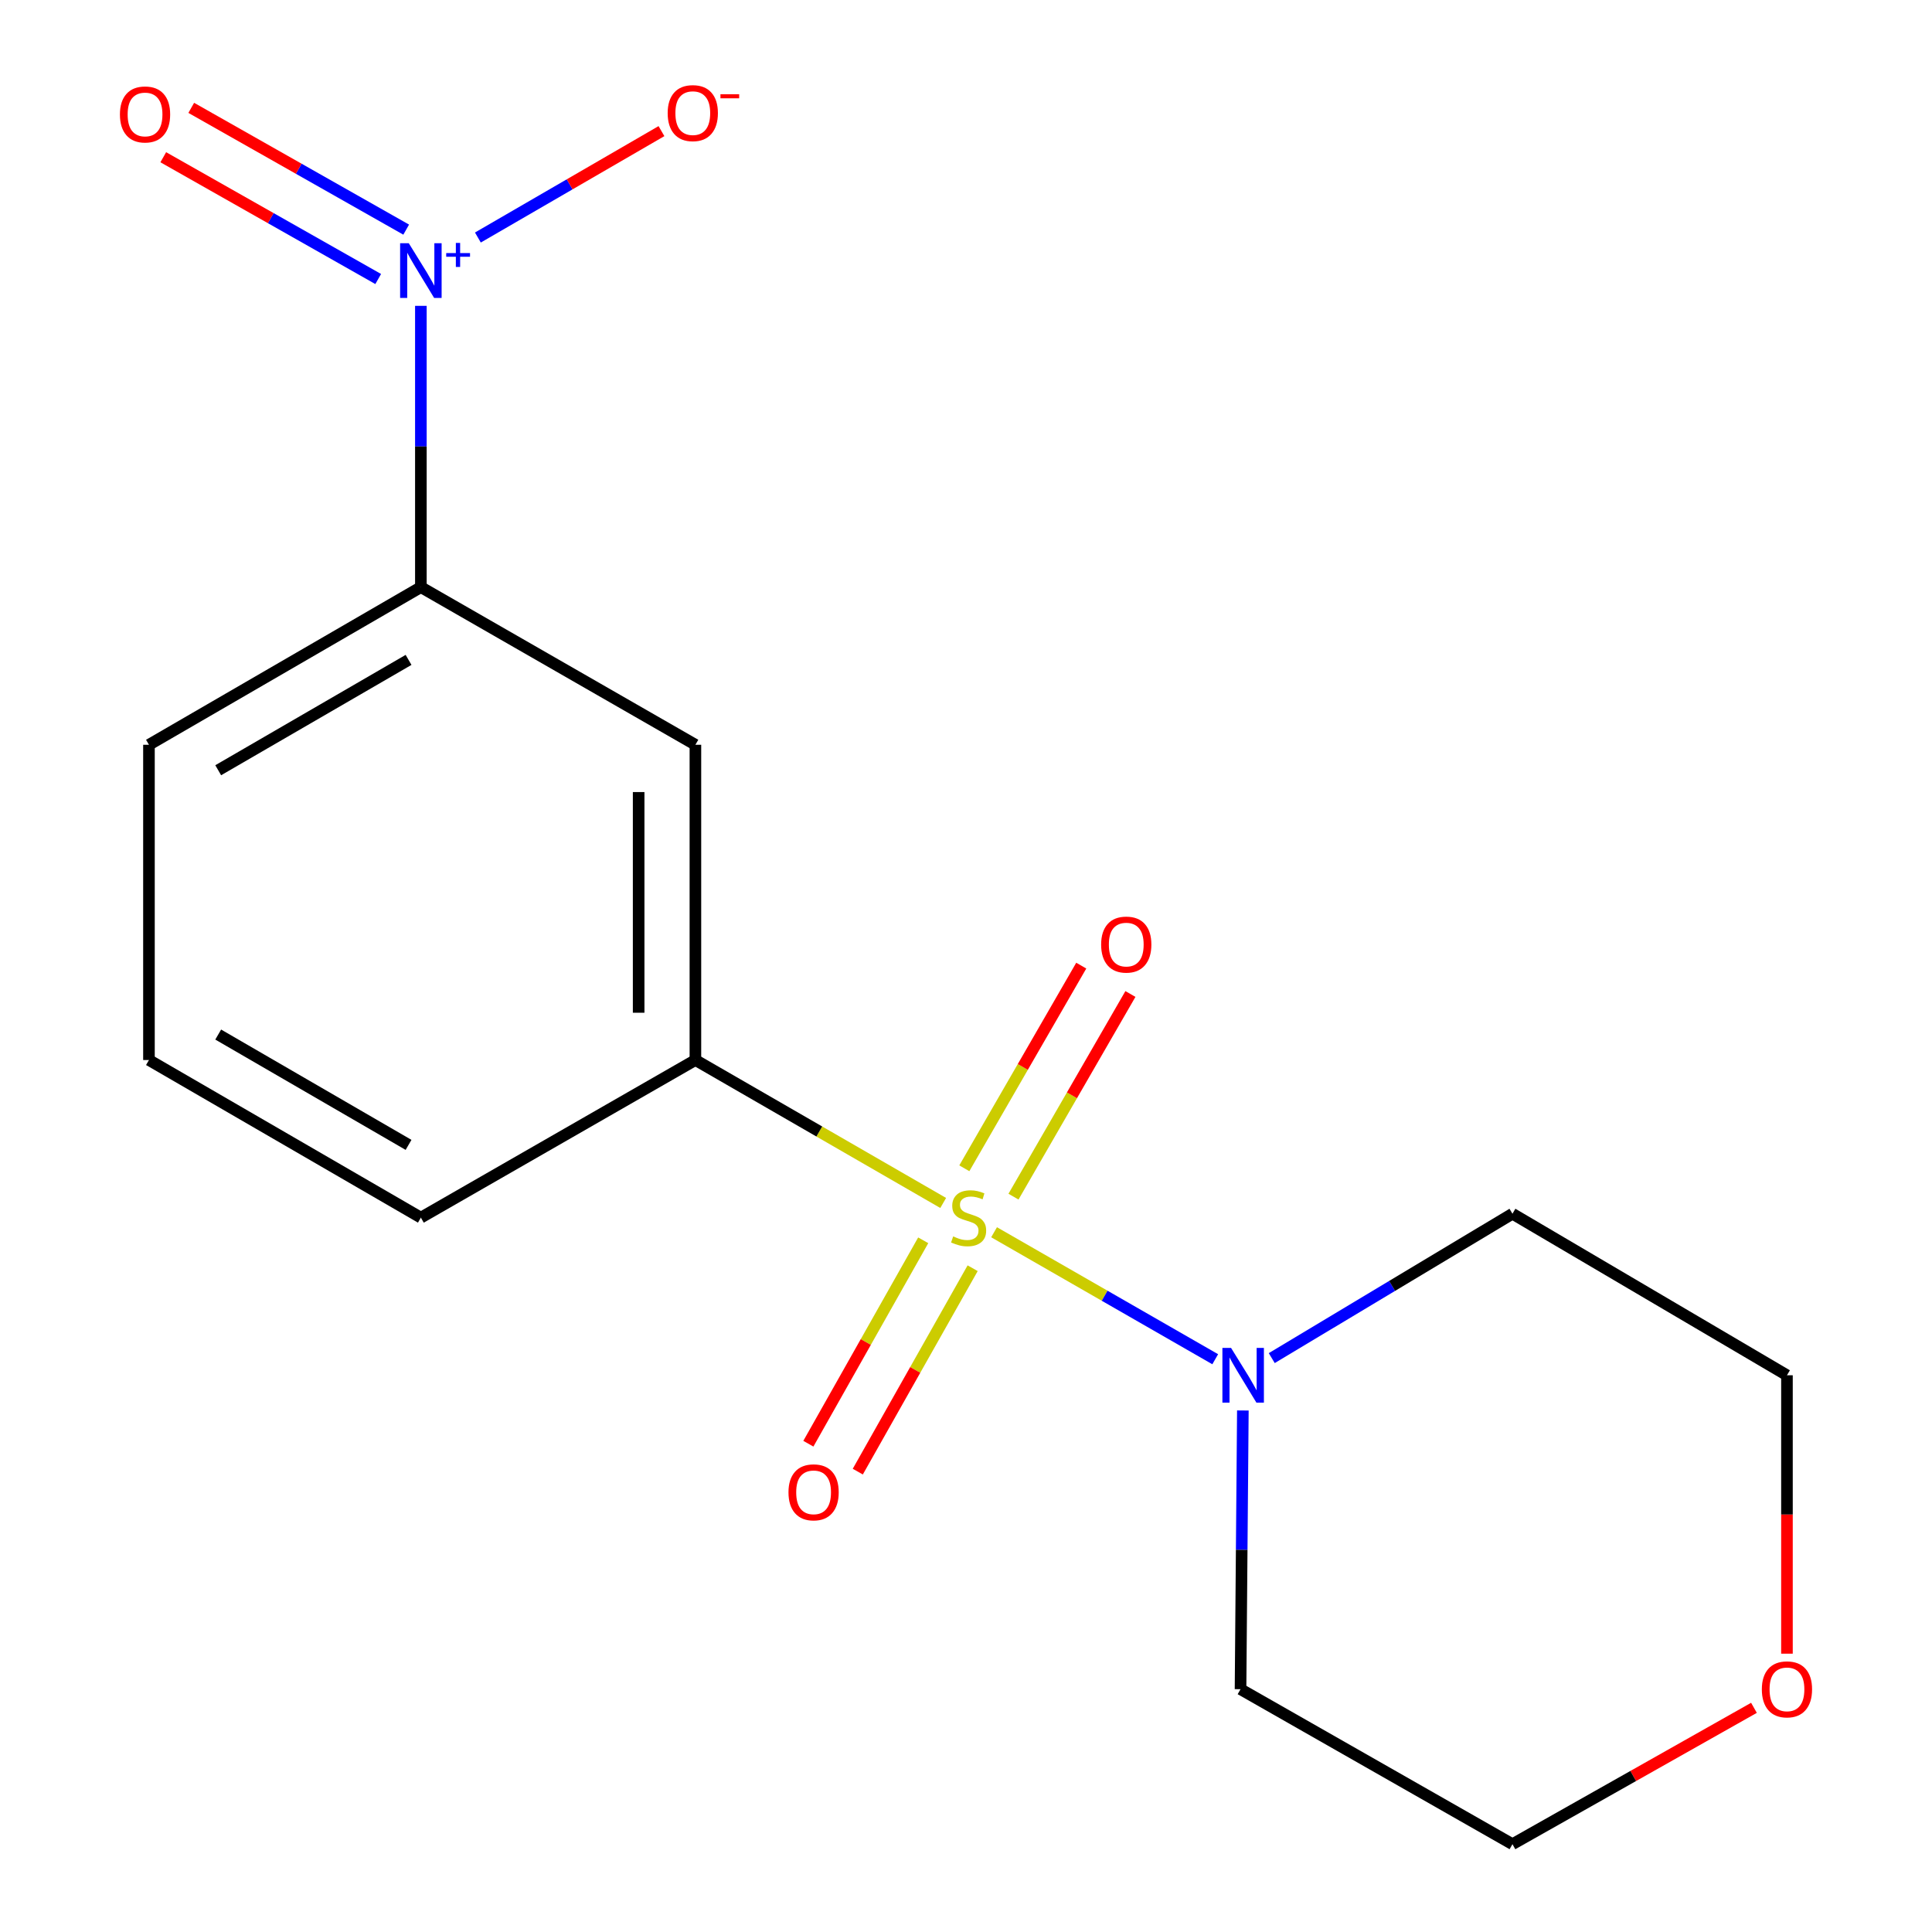 <?xml version='1.0' encoding='iso-8859-1'?>
<svg version='1.1' baseProfile='full'
              xmlns='http://www.w3.org/2000/svg'
                      xmlns:rdkit='http://www.rdkit.org/xml'
                      xmlns:xlink='http://www.w3.org/1999/xlink'
                  xml:space='preserve'
width='1000px' height='1000px' viewBox='0 0 1000 1000'>
<!-- END OF HEADER -->
<rect style='opacity:1.0;fill:#FFFFFF;stroke:none' width='1000' height='1000' x='0' y='0'> </rect>
<path class='bond-1' d='M 514.531,637.81 L 571.764,670.674' style='fill:none;fill-rule:evenodd;stroke:#CCCC00;stroke-width:6px;stroke-linecap:butt;stroke-linejoin:miter;stroke-opacity:1' />
<path class='bond-1' d='M 571.764,670.674 L 628.997,703.537' style='fill:none;fill-rule:evenodd;stroke:#0000FF;stroke-width:6px;stroke-linecap:butt;stroke-linejoin:miter;stroke-opacity:1' />
<path class='bond-2' d='M 488.193,622.652 L 424.067,585.66' style='fill:none;fill-rule:evenodd;stroke:#CCCC00;stroke-width:6px;stroke-linecap:butt;stroke-linejoin:miter;stroke-opacity:1' />
<path class='bond-2' d='M 424.067,585.66 L 359.941,548.667' style='fill:none;fill-rule:evenodd;stroke:#000000;stroke-width:6px;stroke-linecap:butt;stroke-linejoin:miter;stroke-opacity:1' />
<path class='bond-5' d='M 477.857,641.981 L 448.132,694.623' style='fill:none;fill-rule:evenodd;stroke:#CCCC00;stroke-width:6px;stroke-linecap:butt;stroke-linejoin:miter;stroke-opacity:1' />
<path class='bond-5' d='M 448.132,694.623 L 418.407,747.265' style='fill:none;fill-rule:evenodd;stroke:#FF0000;stroke-width:6px;stroke-linecap:butt;stroke-linejoin:miter;stroke-opacity:1' />
<path class='bond-5' d='M 503.44,656.427 L 473.715,709.069' style='fill:none;fill-rule:evenodd;stroke:#CCCC00;stroke-width:6px;stroke-linecap:butt;stroke-linejoin:miter;stroke-opacity:1' />
<path class='bond-5' d='M 473.715,709.069 L 443.99,761.711' style='fill:none;fill-rule:evenodd;stroke:#FF0000;stroke-width:6px;stroke-linecap:butt;stroke-linejoin:miter;stroke-opacity:1' />
<path class='bond-6' d='M 524.58,619.384 L 554.842,566.937' style='fill:none;fill-rule:evenodd;stroke:#CCCC00;stroke-width:6px;stroke-linecap:butt;stroke-linejoin:miter;stroke-opacity:1' />
<path class='bond-6' d='M 554.842,566.937 L 585.104,514.489' style='fill:none;fill-rule:evenodd;stroke:#FF0000;stroke-width:6px;stroke-linecap:butt;stroke-linejoin:miter;stroke-opacity:1' />
<path class='bond-6' d='M 499.133,604.702 L 529.395,552.254' style='fill:none;fill-rule:evenodd;stroke:#CCCC00;stroke-width:6px;stroke-linecap:butt;stroke-linejoin:miter;stroke-opacity:1' />
<path class='bond-6' d='M 529.395,552.254 L 559.656,499.806' style='fill:none;fill-rule:evenodd;stroke:#FF0000;stroke-width:6px;stroke-linecap:butt;stroke-linejoin:miter;stroke-opacity:1' />
<path class='bond-0' d='M 217.842,158.304 L 217.842,231.103' style='fill:none;fill-rule:evenodd;stroke:#0000FF;stroke-width:6px;stroke-linecap:butt;stroke-linejoin:miter;stroke-opacity:1' />
<path class='bond-0' d='M 217.842,231.103 L 217.842,303.903' style='fill:none;fill-rule:evenodd;stroke:#000000;stroke-width:6px;stroke-linecap:butt;stroke-linejoin:miter;stroke-opacity:1' />
<path class='bond-7' d='M 247.354,122.942 L 294.863,95.405' style='fill:none;fill-rule:evenodd;stroke:#0000FF;stroke-width:6px;stroke-linecap:butt;stroke-linejoin:miter;stroke-opacity:1' />
<path class='bond-7' d='M 294.863,95.405 L 342.372,67.868' style='fill:none;fill-rule:evenodd;stroke:#FF0000;stroke-width:6px;stroke-linecap:butt;stroke-linejoin:miter;stroke-opacity:1' />
<path class='bond-8' d='M 210.242,118.857 L 154.617,87.34' style='fill:none;fill-rule:evenodd;stroke:#0000FF;stroke-width:6px;stroke-linecap:butt;stroke-linejoin:miter;stroke-opacity:1' />
<path class='bond-8' d='M 154.617,87.34 L 98.992,55.823' style='fill:none;fill-rule:evenodd;stroke:#FF0000;stroke-width:6px;stroke-linecap:butt;stroke-linejoin:miter;stroke-opacity:1' />
<path class='bond-8' d='M 195.759,144.418 L 140.134,112.902' style='fill:none;fill-rule:evenodd;stroke:#0000FF;stroke-width:6px;stroke-linecap:butt;stroke-linejoin:miter;stroke-opacity:1' />
<path class='bond-8' d='M 140.134,112.902 L 84.508,81.385' style='fill:none;fill-rule:evenodd;stroke:#FF0000;stroke-width:6px;stroke-linecap:butt;stroke-linejoin:miter;stroke-opacity:1' />
<path class='bond-10' d='M 643.302,730.06 L 642.7,802.192' style='fill:none;fill-rule:evenodd;stroke:#0000FF;stroke-width:6px;stroke-linecap:butt;stroke-linejoin:miter;stroke-opacity:1' />
<path class='bond-10' d='M 642.7,802.192 L 642.099,874.323' style='fill:none;fill-rule:evenodd;stroke:#000000;stroke-width:6px;stroke-linecap:butt;stroke-linejoin:miter;stroke-opacity:1' />
<path class='bond-11' d='M 658.257,702.958 L 720.55,665.589' style='fill:none;fill-rule:evenodd;stroke:#0000FF;stroke-width:6px;stroke-linecap:butt;stroke-linejoin:miter;stroke-opacity:1' />
<path class='bond-11' d='M 720.55,665.589 L 782.843,628.221' style='fill:none;fill-rule:evenodd;stroke:#000000;stroke-width:6px;stroke-linecap:butt;stroke-linejoin:miter;stroke-opacity:1' />
<path class='bond-3' d='M 359.941,548.667 L 359.941,385.497' style='fill:none;fill-rule:evenodd;stroke:#000000;stroke-width:6px;stroke-linecap:butt;stroke-linejoin:miter;stroke-opacity:1' />
<path class='bond-3' d='M 330.562,524.192 L 330.562,409.972' style='fill:none;fill-rule:evenodd;stroke:#000000;stroke-width:6px;stroke-linecap:butt;stroke-linejoin:miter;stroke-opacity:1' />
<path class='bond-12' d='M 359.941,548.667 L 217.842,630.245' style='fill:none;fill-rule:evenodd;stroke:#000000;stroke-width:6px;stroke-linecap:butt;stroke-linejoin:miter;stroke-opacity:1' />
<path class='bond-4' d='M 359.941,385.497 L 217.842,303.903' style='fill:none;fill-rule:evenodd;stroke:#000000;stroke-width:6px;stroke-linecap:butt;stroke-linejoin:miter;stroke-opacity:1' />
<path class='bond-18' d='M 217.842,303.903 L 77.098,385.497' style='fill:none;fill-rule:evenodd;stroke:#000000;stroke-width:6px;stroke-linecap:butt;stroke-linejoin:miter;stroke-opacity:1' />
<path class='bond-18' d='M 211.466,341.56 L 112.945,398.675' style='fill:none;fill-rule:evenodd;stroke:#000000;stroke-width:6px;stroke-linecap:butt;stroke-linejoin:miter;stroke-opacity:1' />
<path class='bond-9' d='M 924.926,855.941 L 924.926,783.889' style='fill:none;fill-rule:evenodd;stroke:#FF0000;stroke-width:6px;stroke-linecap:butt;stroke-linejoin:miter;stroke-opacity:1' />
<path class='bond-9' d='M 924.926,783.889 L 924.926,711.838' style='fill:none;fill-rule:evenodd;stroke:#000000;stroke-width:6px;stroke-linecap:butt;stroke-linejoin:miter;stroke-opacity:1' />
<path class='bond-17' d='M 907.847,883.966 L 845.345,919.256' style='fill:none;fill-rule:evenodd;stroke:#FF0000;stroke-width:6px;stroke-linecap:butt;stroke-linejoin:miter;stroke-opacity:1' />
<path class='bond-17' d='M 845.345,919.256 L 782.843,954.545' style='fill:none;fill-rule:evenodd;stroke:#000000;stroke-width:6px;stroke-linecap:butt;stroke-linejoin:miter;stroke-opacity:1' />
<path class='bond-15' d='M 642.099,874.323 L 782.843,954.545' style='fill:none;fill-rule:evenodd;stroke:#000000;stroke-width:6px;stroke-linecap:butt;stroke-linejoin:miter;stroke-opacity:1' />
<path class='bond-14' d='M 782.843,628.221 L 924.926,711.838' style='fill:none;fill-rule:evenodd;stroke:#000000;stroke-width:6px;stroke-linecap:butt;stroke-linejoin:miter;stroke-opacity:1' />
<path class='bond-16' d='M 217.842,630.245 L 77.098,548.667' style='fill:none;fill-rule:evenodd;stroke:#000000;stroke-width:6px;stroke-linecap:butt;stroke-linejoin:miter;stroke-opacity:1' />
<path class='bond-16' d='M 211.464,592.589 L 112.943,535.485' style='fill:none;fill-rule:evenodd;stroke:#000000;stroke-width:6px;stroke-linecap:butt;stroke-linejoin:miter;stroke-opacity:1' />
<path class='bond-13' d='M 77.098,385.497 L 77.098,548.667' style='fill:none;fill-rule:evenodd;stroke:#000000;stroke-width:6px;stroke-linecap:butt;stroke-linejoin:miter;stroke-opacity:1' />
<path  class='atom-0' d='M 493.355 639.965
Q 493.675 640.085, 494.995 640.645
Q 496.315 641.205, 497.755 641.565
Q 499.235 641.885, 500.675 641.885
Q 503.355 641.885, 504.915 640.605
Q 506.475 639.285, 506.475 637.005
Q 506.475 635.445, 505.675 634.485
Q 504.915 633.525, 503.715 633.005
Q 502.515 632.485, 500.515 631.885
Q 497.995 631.125, 496.475 630.405
Q 494.995 629.685, 493.915 628.165
Q 492.875 626.645, 492.875 624.085
Q 492.875 620.525, 495.275 618.325
Q 497.715 616.125, 502.515 616.125
Q 505.795 616.125, 509.515 617.685
L 508.595 620.765
Q 505.195 619.365, 502.635 619.365
Q 499.875 619.365, 498.355 620.525
Q 496.835 621.645, 496.875 623.605
Q 496.875 625.125, 497.635 626.045
Q 498.435 626.965, 499.555 627.485
Q 500.715 628.005, 502.635 628.605
Q 505.195 629.405, 506.715 630.205
Q 508.235 631.005, 509.315 632.645
Q 510.435 634.245, 510.435 637.005
Q 510.435 640.925, 507.795 643.045
Q 505.195 645.125, 500.835 645.125
Q 498.315 645.125, 496.395 644.565
Q 494.515 644.045, 492.275 643.125
L 493.355 639.965
' fill='#CCCC00'/>
<path  class='atom-1' d='M 211.582 125.887
L 220.862 140.887
Q 221.782 142.367, 223.262 145.047
Q 224.742 147.727, 224.822 147.887
L 224.822 125.887
L 228.582 125.887
L 228.582 154.207
L 224.702 154.207
L 214.742 137.807
Q 213.582 135.887, 212.342 133.687
Q 211.142 131.487, 210.782 130.807
L 210.782 154.207
L 207.102 154.207
L 207.102 125.887
L 211.582 125.887
' fill='#0000FF'/>
<path  class='atom-1' d='M 230.958 130.992
L 235.948 130.992
L 235.948 125.738
L 238.166 125.738
L 238.166 130.992
L 243.287 130.992
L 243.287 132.893
L 238.166 132.893
L 238.166 138.173
L 235.948 138.173
L 235.948 132.893
L 230.958 132.893
L 230.958 130.992
' fill='#0000FF'/>
<path  class='atom-2' d='M 637.194 697.678
L 646.474 712.678
Q 647.394 714.158, 648.874 716.838
Q 650.354 719.518, 650.434 719.678
L 650.434 697.678
L 654.194 697.678
L 654.194 725.998
L 650.314 725.998
L 640.354 709.598
Q 639.194 707.678, 637.954 705.478
Q 636.754 703.278, 636.394 702.598
L 636.394 725.998
L 632.714 725.998
L 632.714 697.678
L 637.194 697.678
' fill='#0000FF'/>
<path  class='atom-6' d='M 408.116 772.423
Q 408.116 765.623, 411.476 761.823
Q 414.836 758.023, 421.116 758.023
Q 427.396 758.023, 430.756 761.823
Q 434.116 765.623, 434.116 772.423
Q 434.116 779.303, 430.716 783.223
Q 427.316 787.103, 421.116 787.103
Q 414.876 787.103, 411.476 783.223
Q 408.116 779.343, 408.116 772.423
M 421.116 783.903
Q 425.436 783.903, 427.756 781.023
Q 430.116 778.103, 430.116 772.423
Q 430.116 766.863, 427.756 764.063
Q 425.436 761.223, 421.116 761.223
Q 416.796 761.223, 414.436 764.023
Q 412.116 766.823, 412.116 772.423
Q 412.116 778.143, 414.436 781.023
Q 416.796 783.903, 421.116 783.903
' fill='#FF0000'/>
<path  class='atom-7' d='M 569.948 488.911
Q 569.948 482.111, 573.308 478.311
Q 576.668 474.511, 582.948 474.511
Q 589.228 474.511, 592.588 478.311
Q 595.948 482.111, 595.948 488.911
Q 595.948 495.791, 592.548 499.711
Q 589.148 503.591, 582.948 503.591
Q 576.708 503.591, 573.308 499.711
Q 569.948 495.831, 569.948 488.911
M 582.948 500.391
Q 587.268 500.391, 589.588 497.511
Q 591.948 494.591, 591.948 488.911
Q 591.948 483.351, 589.588 480.551
Q 587.268 477.711, 582.948 477.711
Q 578.628 477.711, 576.268 480.511
Q 573.948 483.311, 573.948 488.911
Q 573.948 494.631, 576.268 497.511
Q 578.628 500.391, 582.948 500.391
' fill='#FF0000'/>
<path  class='atom-8' d='M 345.587 58.55
Q 345.587 51.75, 348.947 47.95
Q 352.307 44.15, 358.587 44.15
Q 364.867 44.15, 368.227 47.95
Q 371.587 51.75, 371.587 58.55
Q 371.587 65.43, 368.187 69.35
Q 364.787 73.23, 358.587 73.23
Q 352.347 73.23, 348.947 69.35
Q 345.587 65.47, 345.587 58.55
M 358.587 70.03
Q 362.907 70.03, 365.227 67.15
Q 367.587 64.23, 367.587 58.55
Q 367.587 52.99, 365.227 50.19
Q 362.907 47.35, 358.587 47.35
Q 354.267 47.35, 351.907 50.15
Q 349.587 52.95, 349.587 58.55
Q 349.587 64.27, 351.907 67.15
Q 354.267 70.03, 358.587 70.03
' fill='#FF0000'/>
<path  class='atom-8' d='M 372.907 48.773
L 382.595 48.773
L 382.595 50.885
L 372.907 50.885
L 372.907 48.773
' fill='#FF0000'/>
<path  class='atom-9' d='M 62.074 59.236
Q 62.074 52.436, 65.434 48.636
Q 68.794 44.836, 75.074 44.836
Q 81.354 44.836, 84.714 48.636
Q 88.074 52.436, 88.074 59.236
Q 88.074 66.116, 84.674 70.036
Q 81.274 73.916, 75.074 73.916
Q 68.834 73.916, 65.434 70.036
Q 62.074 66.156, 62.074 59.236
M 75.074 70.716
Q 79.394 70.716, 81.714 67.836
Q 84.074 64.916, 84.074 59.236
Q 84.074 53.676, 81.714 50.876
Q 79.394 48.036, 75.074 48.036
Q 70.754 48.036, 68.394 50.836
Q 66.074 53.636, 66.074 59.236
Q 66.074 64.956, 68.394 67.836
Q 70.754 70.716, 75.074 70.716
' fill='#FF0000'/>
<path  class='atom-10' d='M 911.926 874.403
Q 911.926 867.603, 915.286 863.803
Q 918.646 860.003, 924.926 860.003
Q 931.206 860.003, 934.566 863.803
Q 937.926 867.603, 937.926 874.403
Q 937.926 881.283, 934.526 885.203
Q 931.126 889.083, 924.926 889.083
Q 918.686 889.083, 915.286 885.203
Q 911.926 881.323, 911.926 874.403
M 924.926 885.883
Q 929.246 885.883, 931.566 883.003
Q 933.926 880.083, 933.926 874.403
Q 933.926 868.843, 931.566 866.043
Q 929.246 863.203, 924.926 863.203
Q 920.606 863.203, 918.246 866.003
Q 915.926 868.803, 915.926 874.403
Q 915.926 880.123, 918.246 883.003
Q 920.606 885.883, 924.926 885.883
' fill='#FF0000'/>
</svg>
